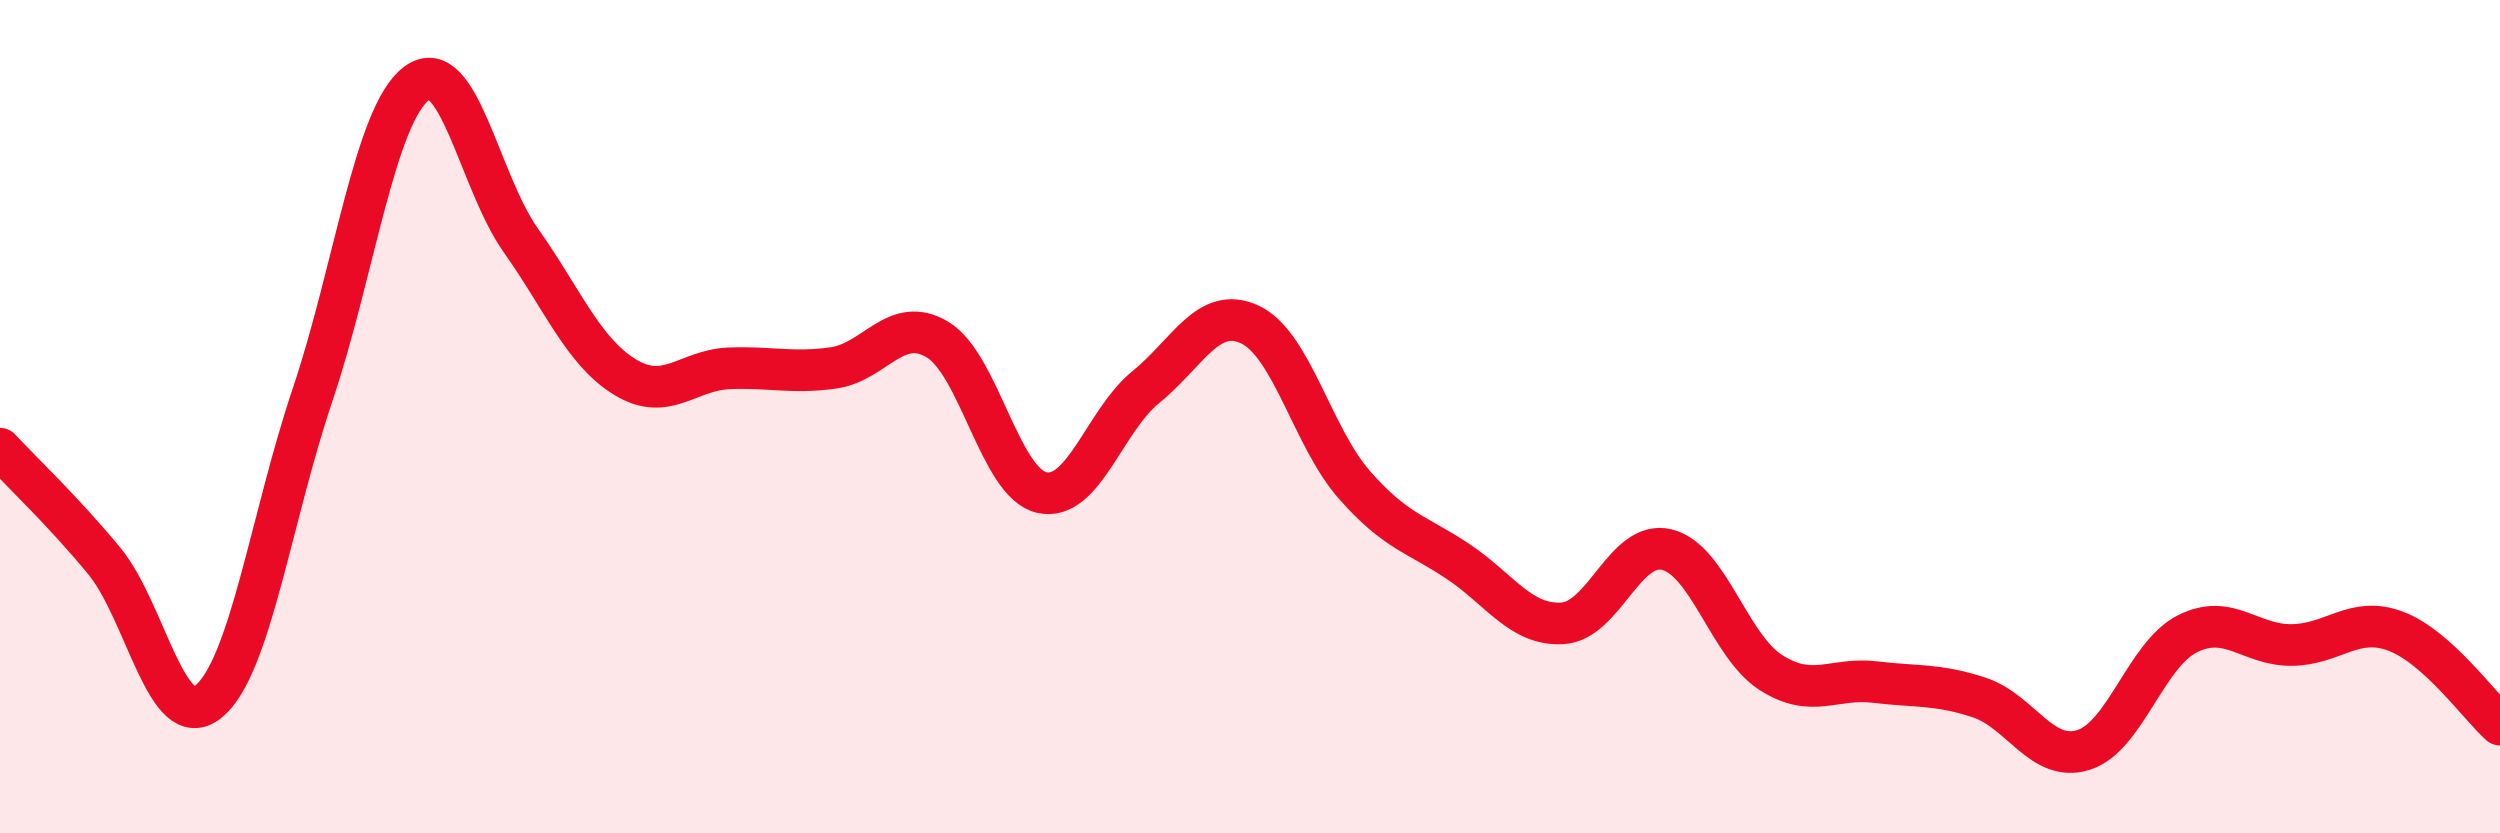 
    <svg width="60" height="20" viewBox="0 0 60 20" xmlns="http://www.w3.org/2000/svg">
      <path
        d="M 0,10.77 C 0.5,11.31 1.5,12.25 2.5,13.46 C 3.5,14.67 4,17.64 5,16.84 C 6,16.04 6.5,12.45 7.5,9.48 C 8.5,6.51 9,2.74 10,2 C 11,1.26 11.5,4.36 12.5,5.77 C 13.5,7.18 14,8.44 15,9.05 C 16,9.66 16.5,8.88 17.5,8.84 C 18.5,8.8 19,8.97 20,8.83 C 21,8.69 21.5,7.55 22.5,8.15 C 23.5,8.75 24,11.59 25,11.82 C 26,12.05 26.5,10.1 27.5,9.29 C 28.5,8.48 29,7.32 30,7.79 C 31,8.26 31.5,10.49 32.5,11.63 C 33.5,12.77 34,12.81 35,13.48 C 36,14.15 36.5,15.02 37.5,14.96 C 38.5,14.9 39,12.95 40,13.19 C 41,13.43 41.5,15.5 42.5,16.14 C 43.5,16.78 44,16.25 45,16.37 C 46,16.49 46.5,16.41 47.5,16.74 C 48.5,17.07 49,18.31 50,18 C 51,17.69 51.5,15.71 52.5,15.21 C 53.5,14.71 54,15.49 55,15.48 C 56,15.47 56.5,14.77 57.5,15.15 C 58.5,15.53 59.5,16.94 60,17.39L60 20L0 20Z"
        fill="#EB0A25"
        opacity="0.1"
        stroke-linecap="round"
        stroke-linejoin="round"
      />
      <path
        d="M 0,10.77 C 0.5,11.31 1.5,12.25 2.5,13.46 C 3.5,14.67 4,17.64 5,16.84 C 6,16.04 6.5,12.45 7.5,9.48 C 8.5,6.51 9,2.74 10,2 C 11,1.26 11.5,4.36 12.5,5.77 C 13.5,7.18 14,8.44 15,9.05 C 16,9.66 16.5,8.88 17.5,8.84 C 18.5,8.8 19,8.97 20,8.83 C 21,8.69 21.5,7.55 22.5,8.15 C 23.5,8.75 24,11.59 25,11.82 C 26,12.05 26.5,10.1 27.5,9.29 C 28.5,8.48 29,7.32 30,7.79 C 31,8.26 31.5,10.49 32.5,11.63 C 33.5,12.77 34,12.81 35,13.48 C 36,14.15 36.5,15.02 37.5,14.96 C 38.5,14.9 39,12.95 40,13.19 C 41,13.43 41.5,15.5 42.5,16.14 C 43.5,16.78 44,16.25 45,16.37 C 46,16.49 46.5,16.41 47.5,16.74 C 48.5,17.07 49,18.31 50,18 C 51,17.69 51.5,15.71 52.5,15.21 C 53.5,14.71 54,15.49 55,15.48 C 56,15.47 56.5,14.77 57.5,15.15 C 58.5,15.53 59.5,16.94 60,17.39"
        stroke="#EB0A25"
        stroke-width="1"
        fill="none"
        stroke-linecap="round"
        stroke-linejoin="round"
      />
    </svg>
  